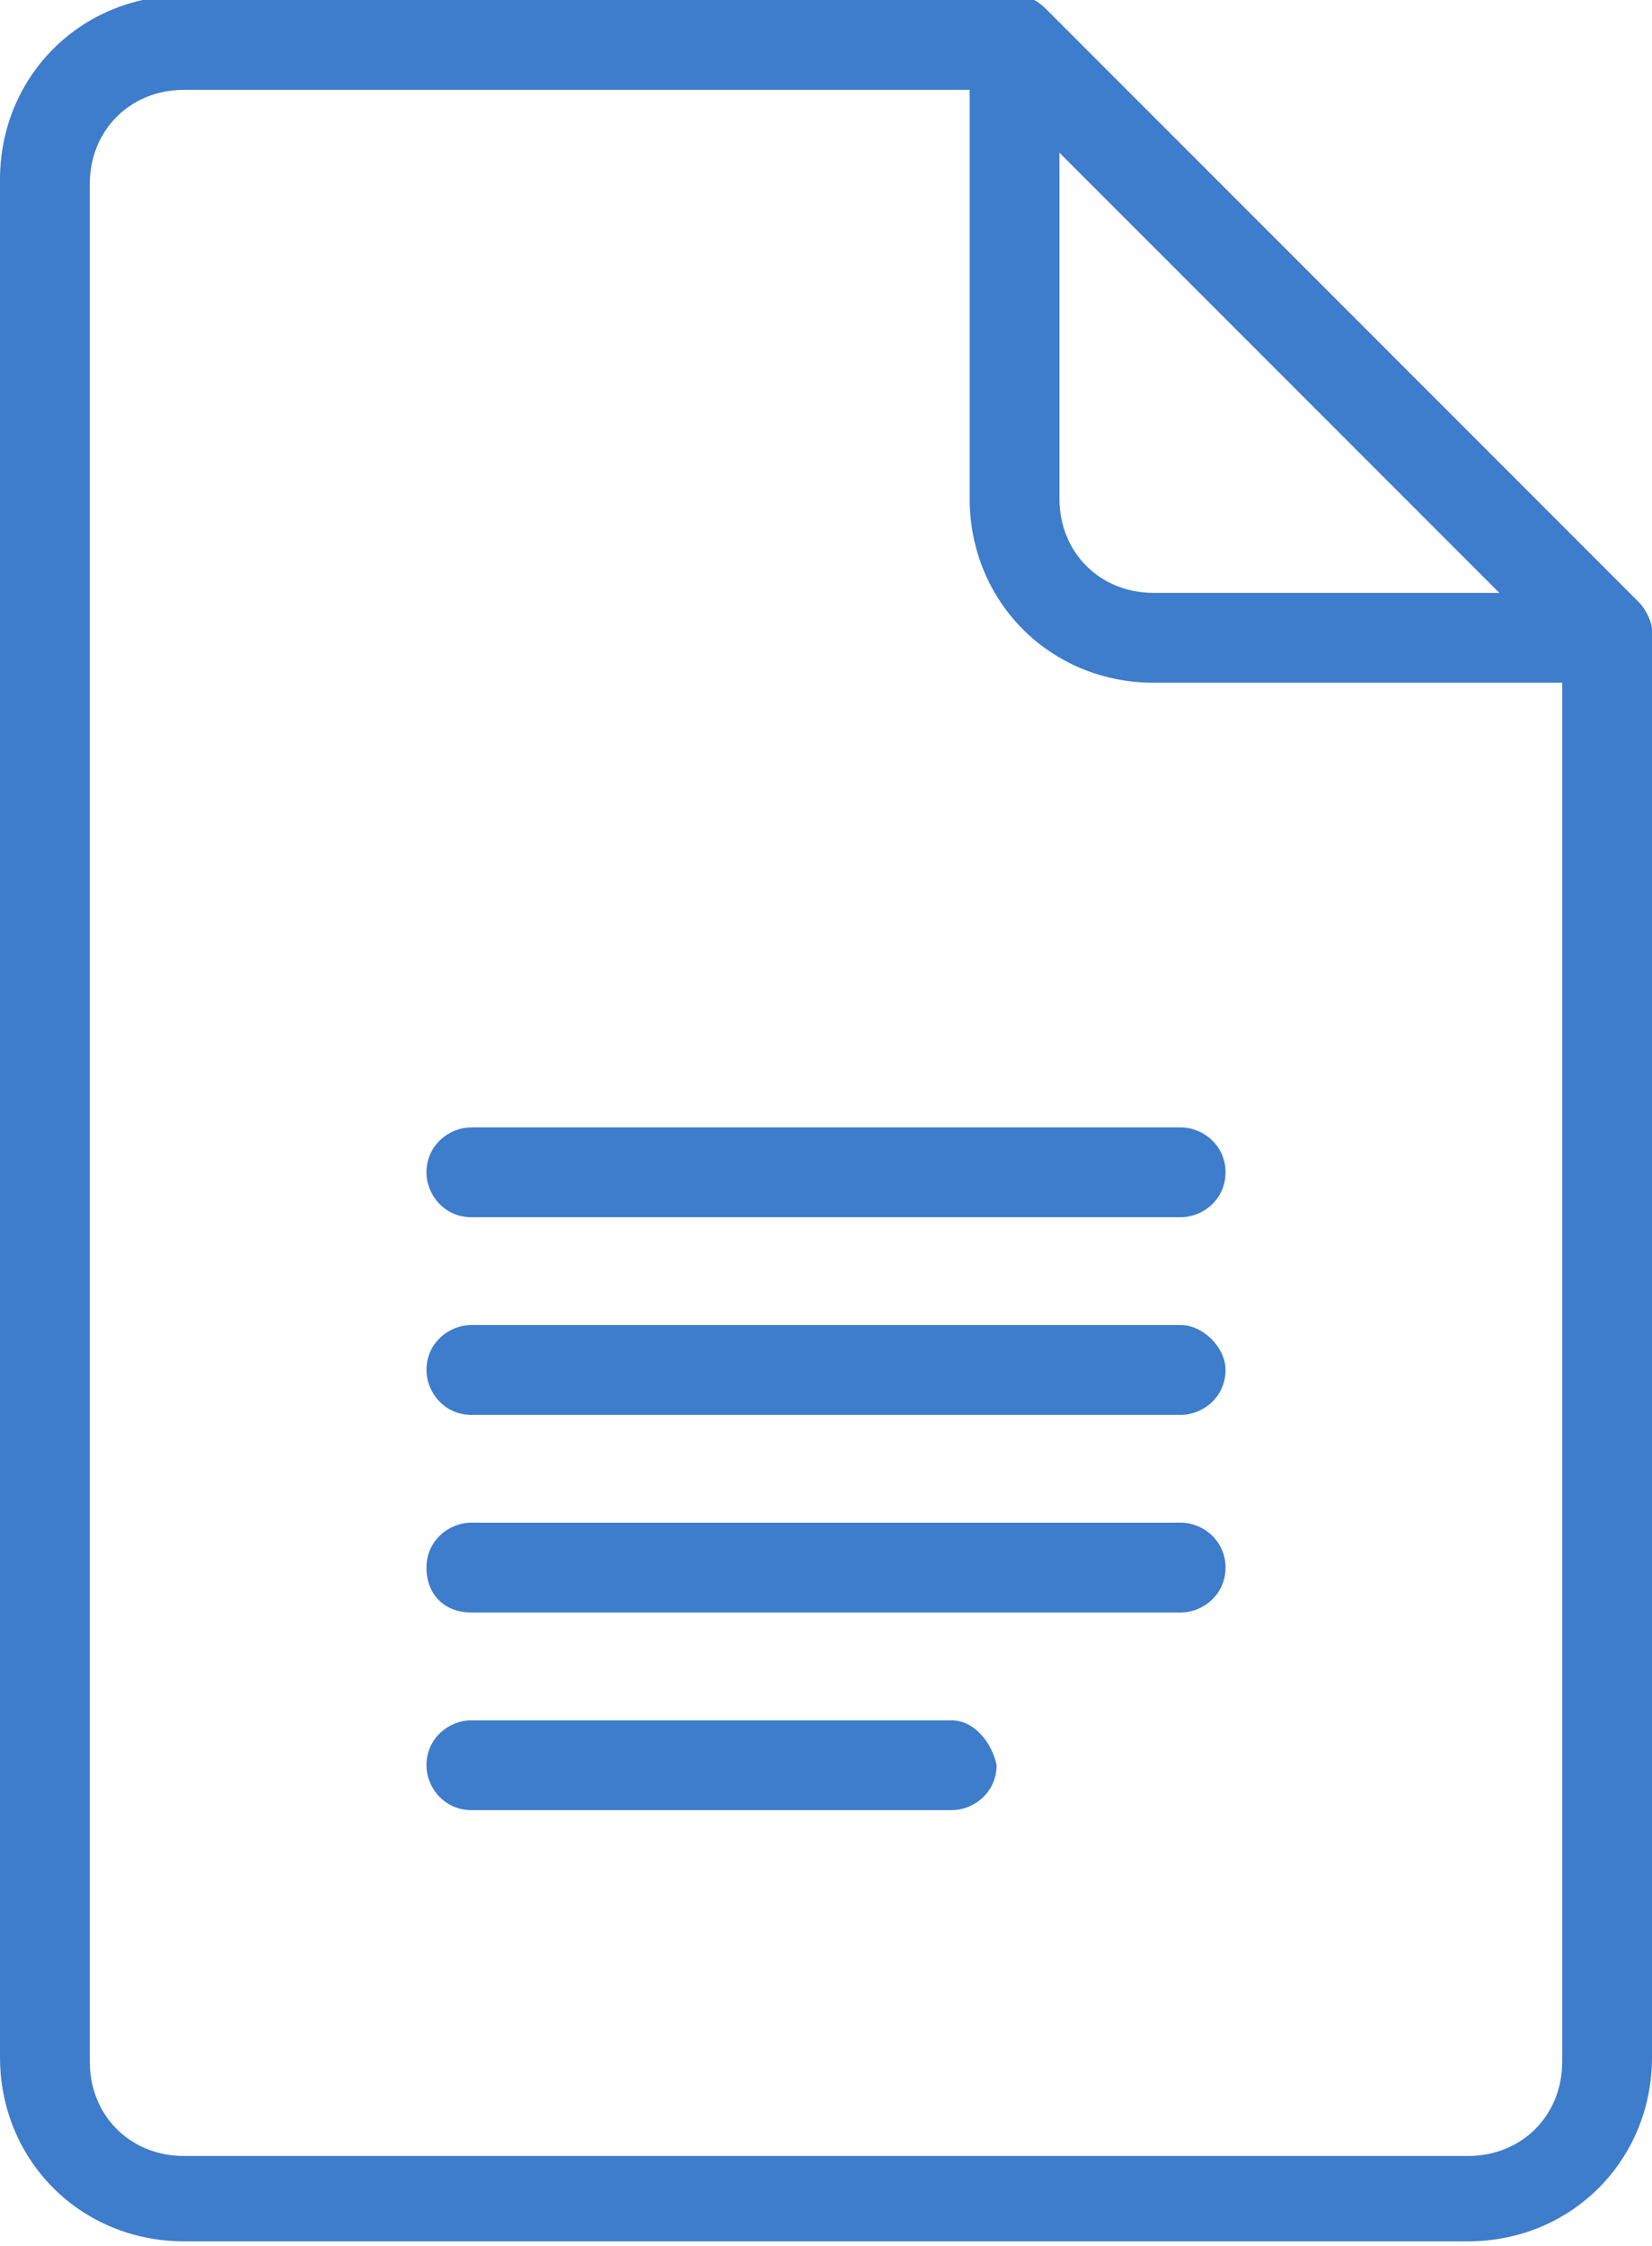 <?xml version="1.0" encoding="utf-8"?>
<!-- Generator: Adobe Illustrator 23.0.3, SVG Export Plug-In . SVG Version: 6.00 Build 0)  -->
<svg version="1.1" id="Capa_1" xmlns="http://www.w3.org/2000/svg" xmlns:xlink="http://www.w3.org/1999/xlink" x="0px" y="0px"
	 viewBox="238.8 372.4 36.8 50" style="enable-background:new 238.8 372.4 36.8 50;" xml:space="preserve">
<style type="text/css">
	.st0{fill:#3E7CCC;}
</style>
<g>
	<path class="st0" d="M275.3,385.8l-13.2-13.2c-0.2-0.2-0.4-0.3-0.7-0.3h-18.5c-2.3,0-4.1,1.8-4.1,4.1v41.8c0,2.3,1.8,4.1,4.1,4.1
		h28.6c2.3,0,4.1-1.8,4.1-4.1v-31.8C275.6,386.3,275.5,386,275.3,385.8z M262.4,375.8l9.8,9.8h-7.7c-1.2,0-2.1-0.9-2.1-2.1
		L262.4,375.8L262.4,375.8z M273.6,418.3c0,1.2-0.9,2.1-2.1,2.1h-28.6c-1.2,0-2.1-0.9-2.1-2.1v-41.8c0-1.2,0.9-2.1,2.1-2.1h17.5v9.1
		c0,2.3,1.8,4.1,4.1,4.1h9.1V418.3z"/>
</g>
<g>
	<path class="st0" d="M265.1,397.5h-15.8c-0.5,0-1,0.4-1,1c0,0.5,0.4,1,1,1h15.8c0.5,0,1-0.4,1-1
		C266.1,397.9,265.6,397.5,265.1,397.5z"/>
</g>
<g>
	<path class="st0" d="M265.1,401.9h-15.8c-0.5,0-1,0.4-1,1c0,0.5,0.4,1,1,1h15.8c0.5,0,1-0.4,1-1
		C266.1,402.4,265.6,401.9,265.1,401.9z"/>
</g>
<g>
	<path class="st0" d="M265.1,406.3h-15.8c-0.5,0-1,0.4-1,1s0.4,1,1,1h15.8c0.5,0,1-0.4,1-1S265.6,406.3,265.1,406.3z"/>
</g>
<g>
	<path class="st0" d="M260,410.7h-10.7c-0.5,0-1,0.4-1,1c0,0.5,0.4,1,1,1H260c0.5,0,1-0.4,1-1C260.9,411.2,260.5,410.7,260,410.7z"
		/>
</g>
</svg>
